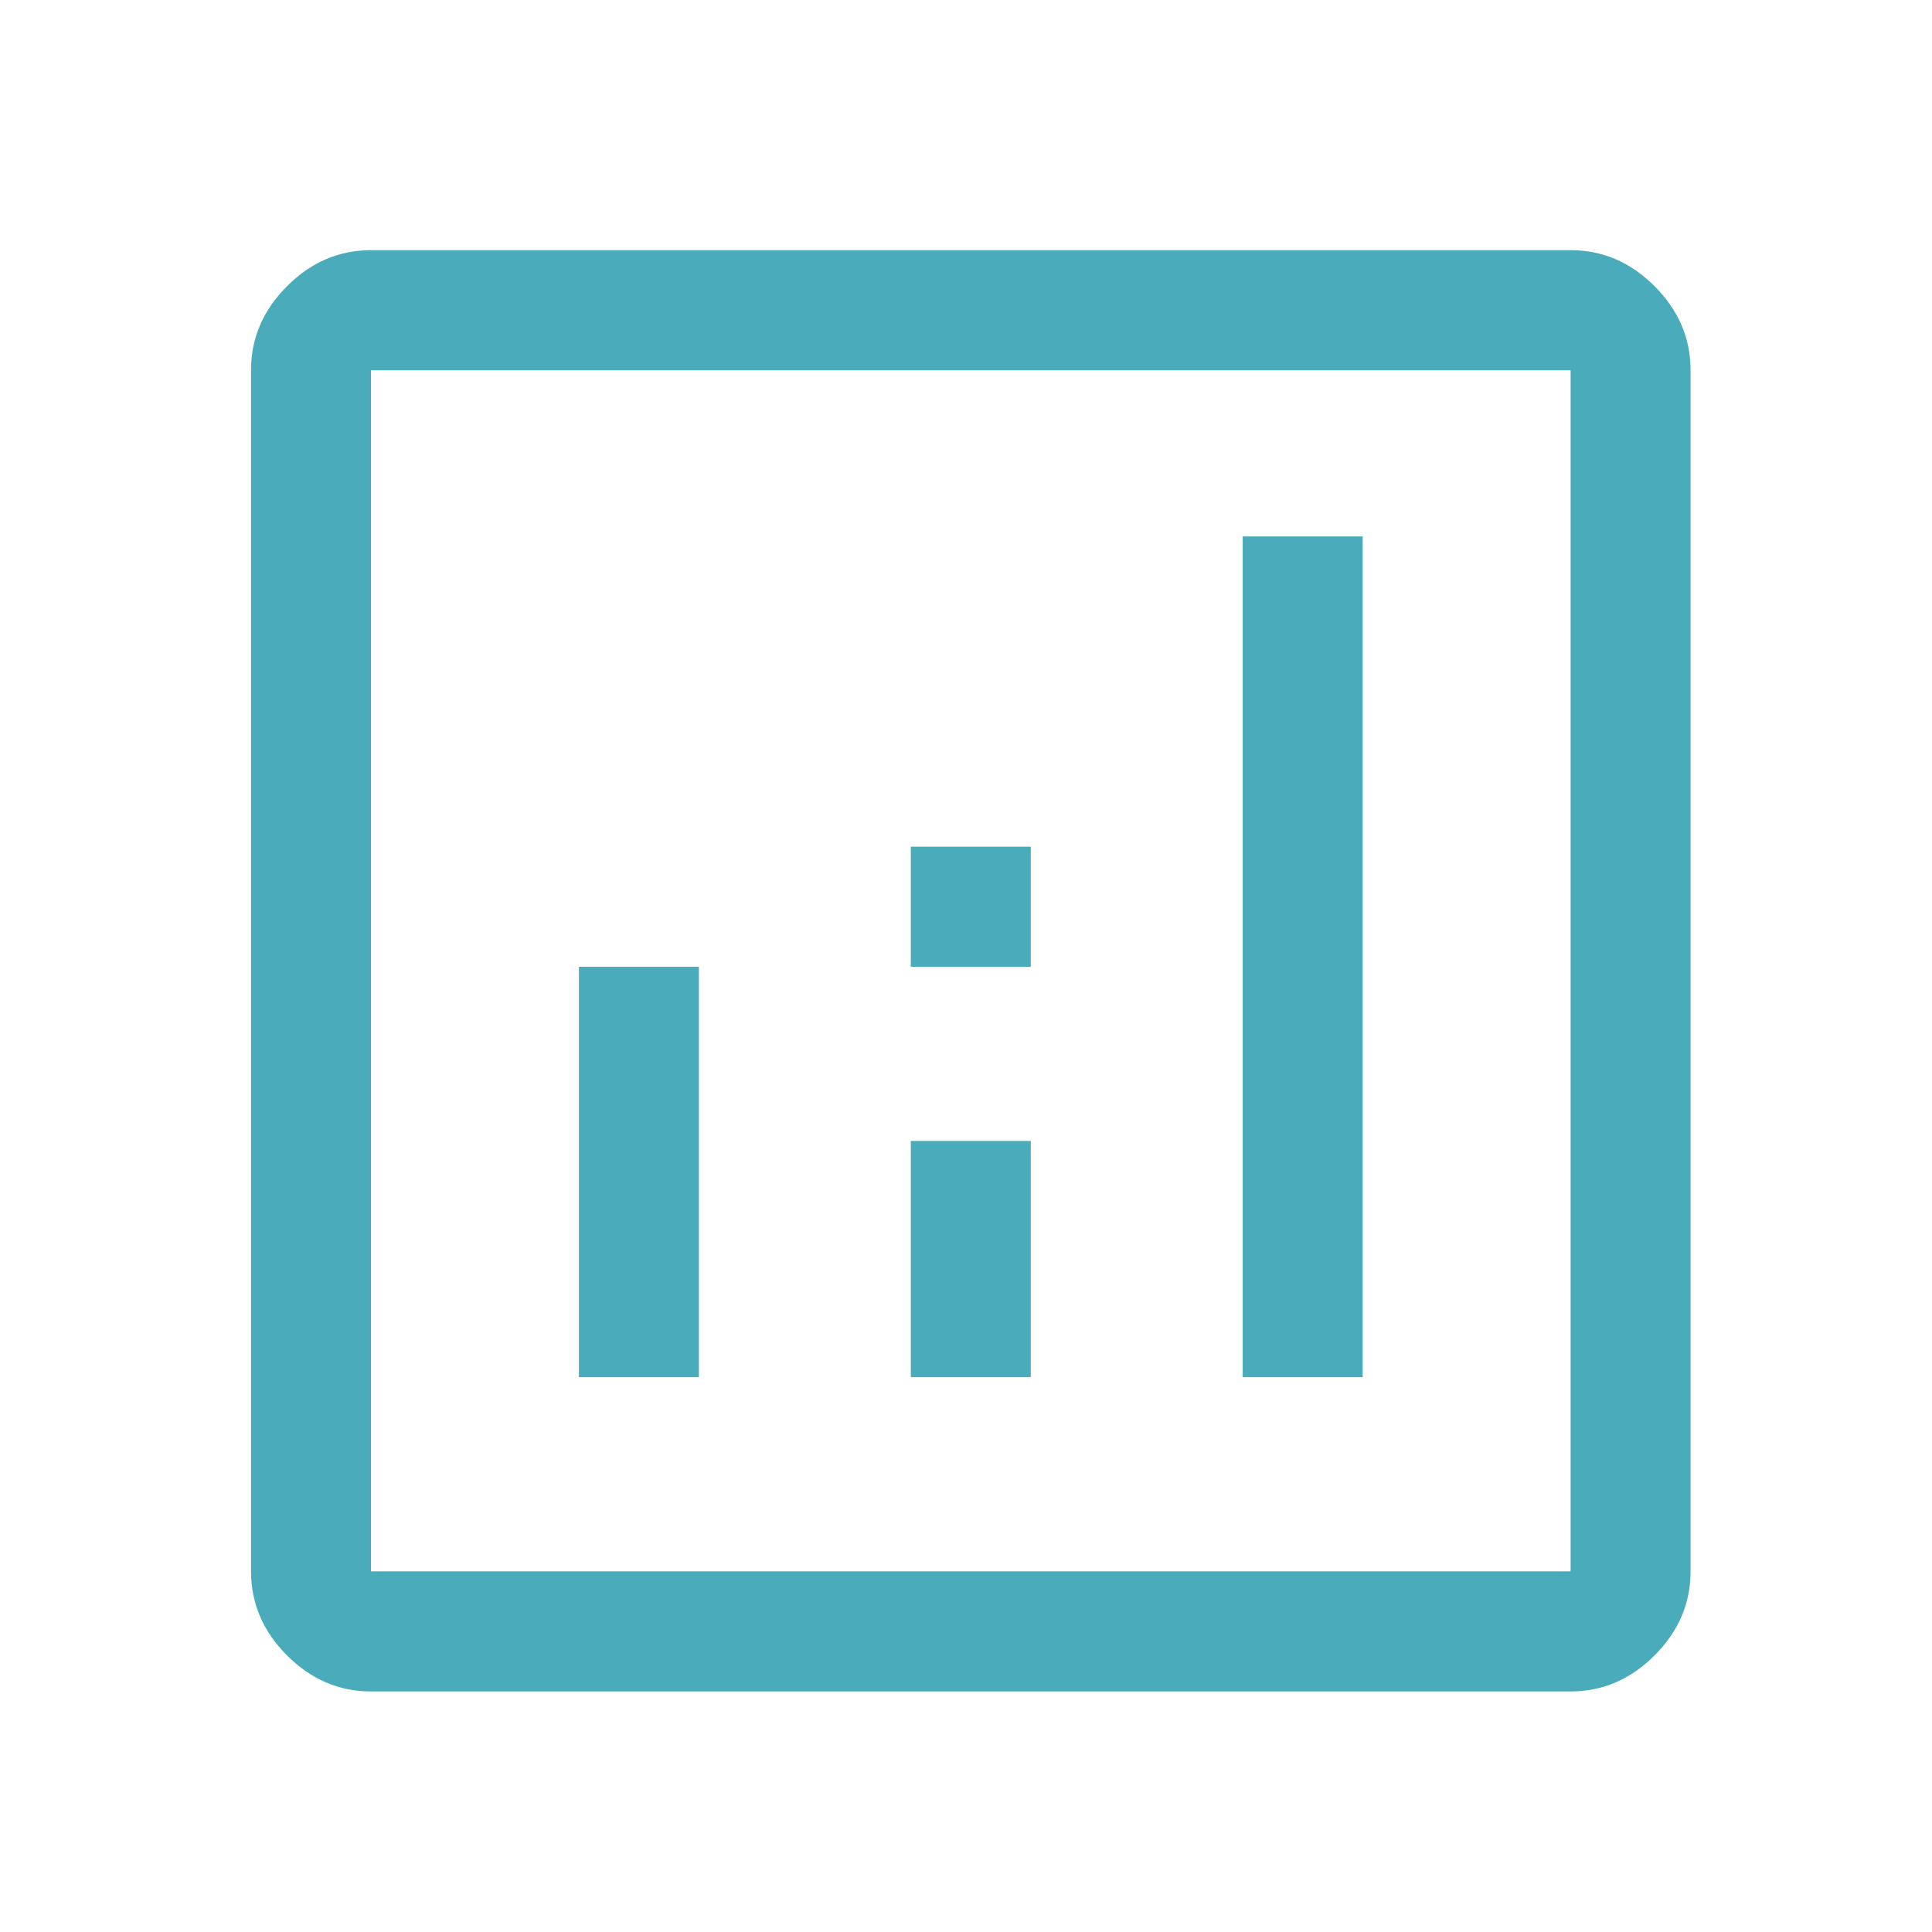 <svg width="85" height="85" viewBox="0 0 85 85" fill="none" xmlns="http://www.w3.org/2000/svg">
<path d="M25.47 60.59H30.748V42.535H25.47V60.59ZM54.674 60.59H59.952V23.6H54.674V60.59ZM40.072 60.59H45.35V50.197H40.072V60.59ZM40.072 42.535H45.35V37.251H40.072V42.535ZM16.322 74.417C14.915 74.417 13.683 73.888 12.628 72.832C11.572 71.775 11.044 70.542 11.044 69.133V16.29C11.044 14.881 11.572 13.648 12.628 12.591C13.683 11.534 14.915 11.006 16.322 11.006H69.1C70.507 11.006 71.739 11.534 72.794 12.591C73.85 13.648 74.378 14.881 74.378 16.29V69.133C74.378 70.542 73.85 71.775 72.794 72.832C71.739 73.888 70.507 74.417 69.1 74.417H16.322ZM16.322 69.133H69.1V16.29H16.322V69.133Z" fill="#4AACBB"/>
</svg>
